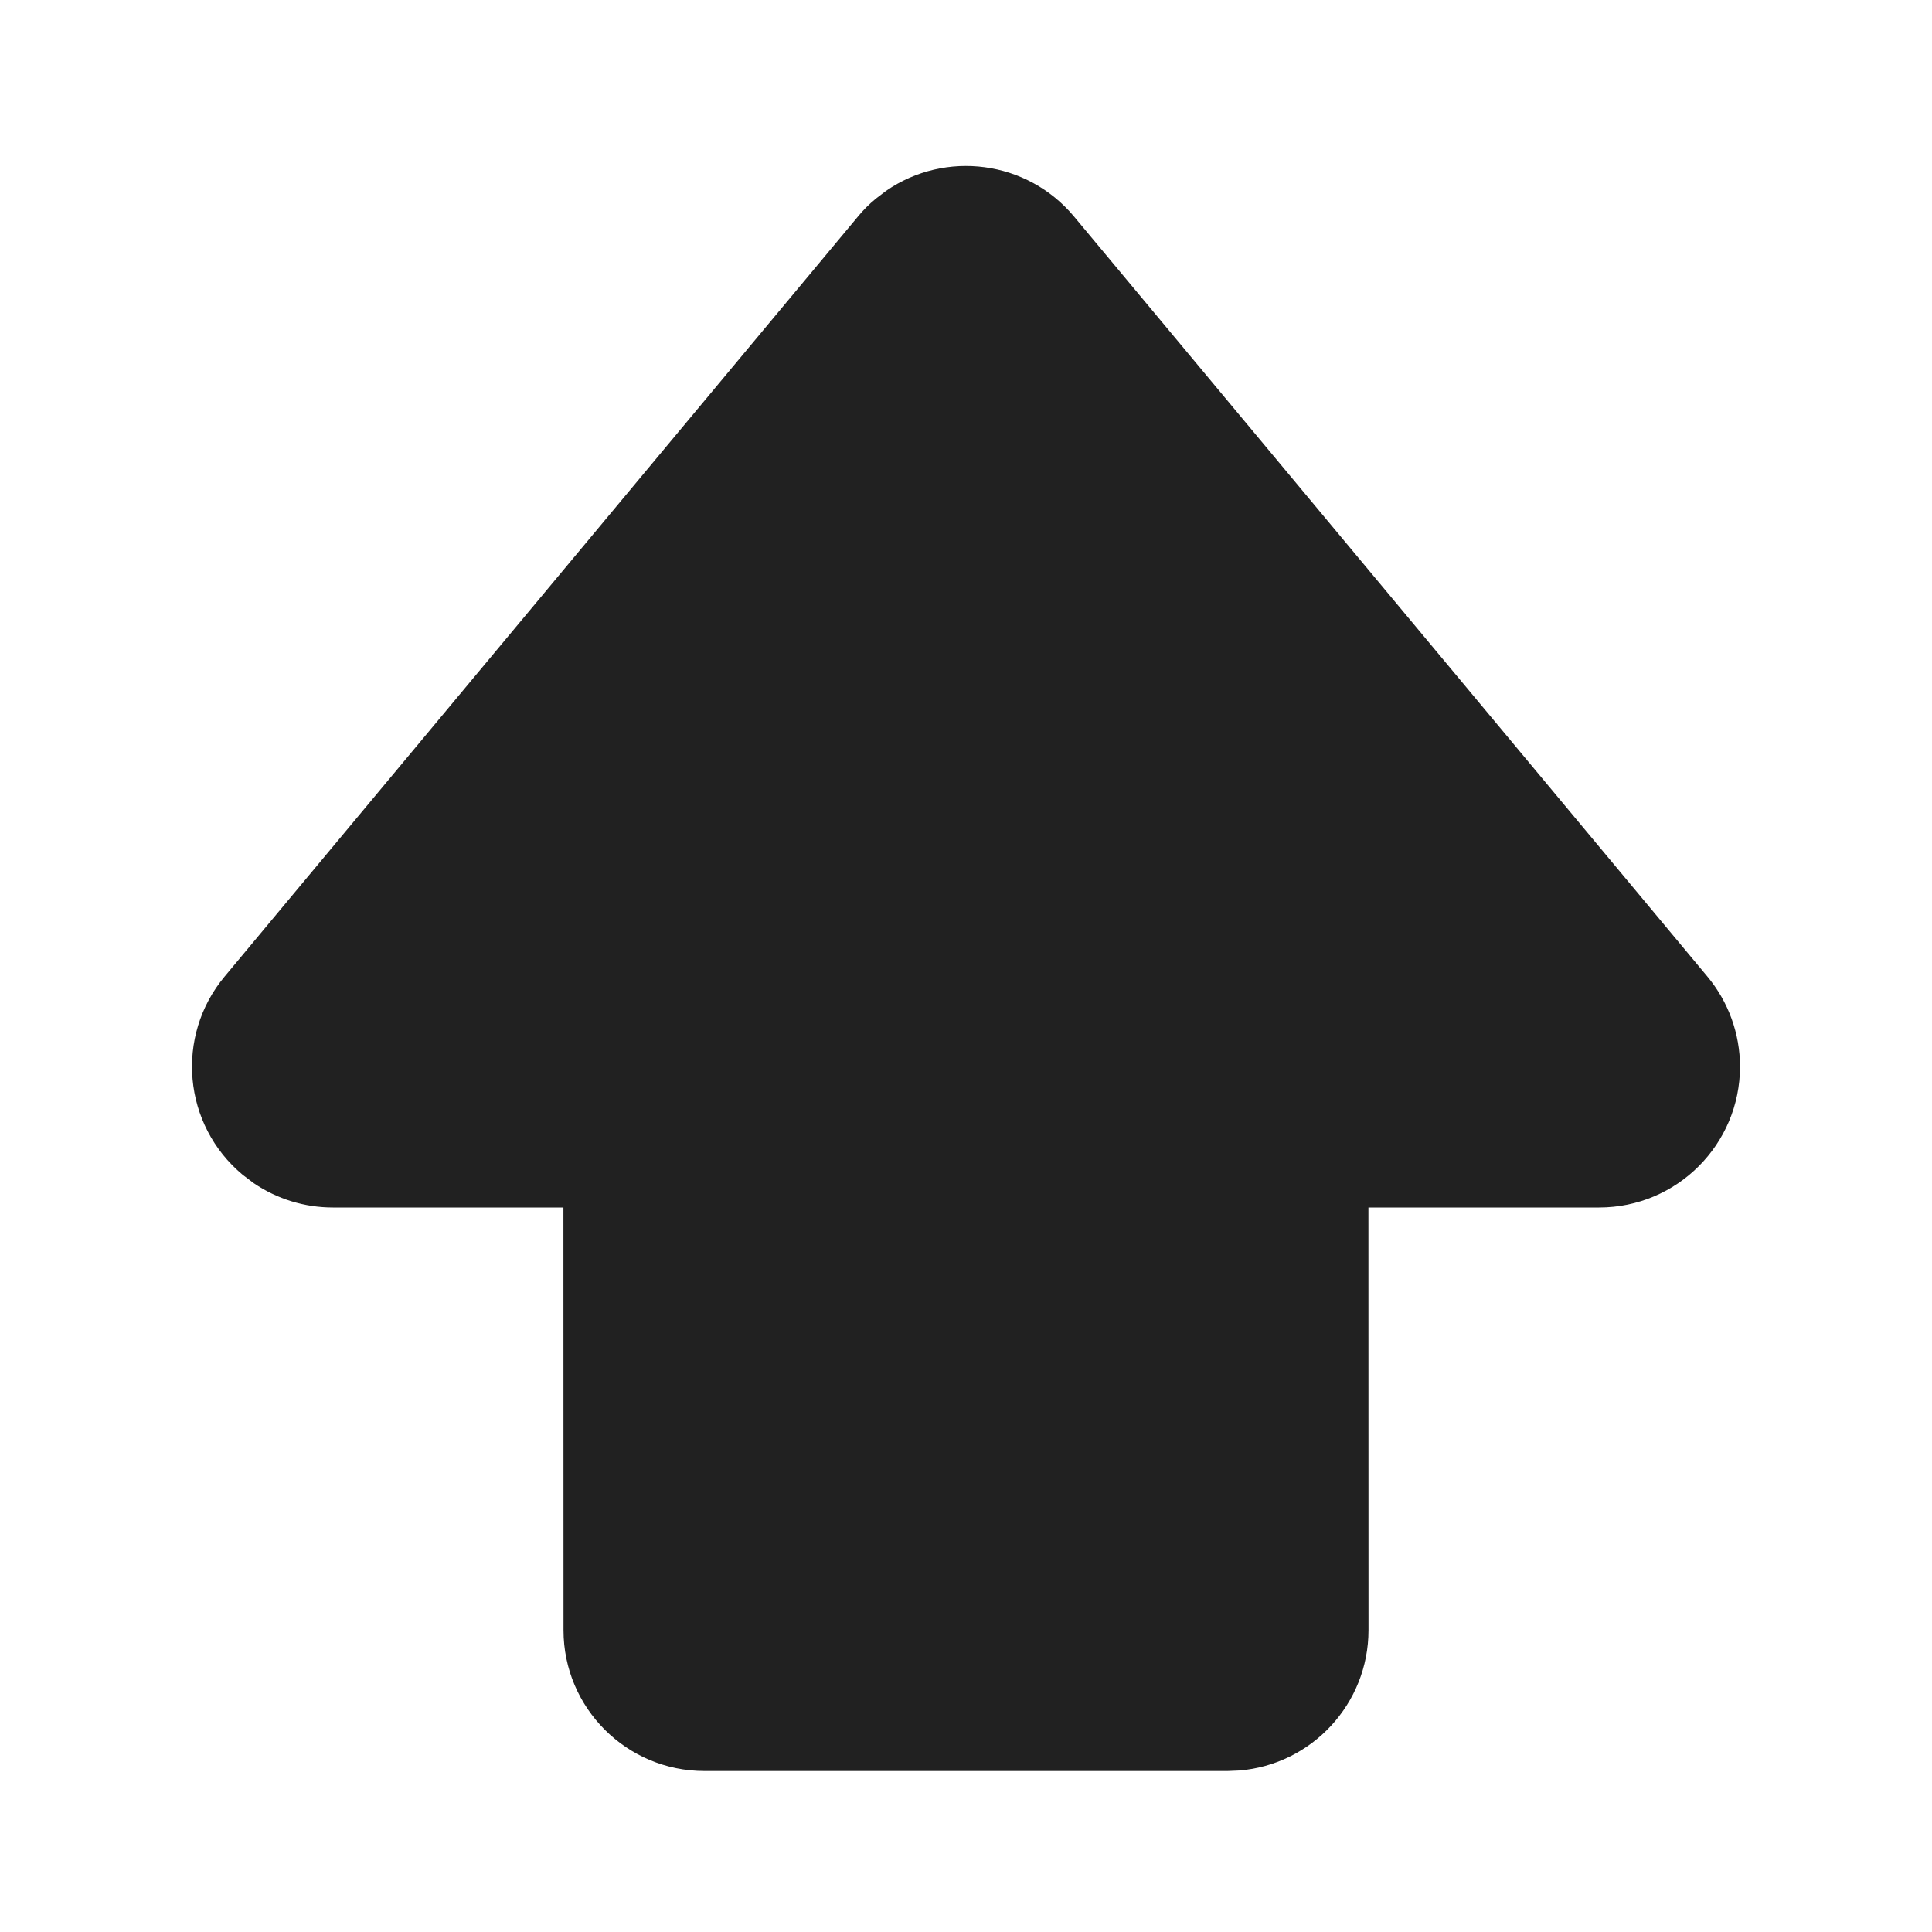 <?xml version="1.0" encoding="UTF-8"?>
<svg width="800px" height="800px" viewBox="0 0 24 24" version="1.1" xmlns="http://www.w3.org/2000/svg" xmlns:xlink="http://www.w3.org/1999/xlink">
    <!-- Скачано с сайта svg4.ru / Downloaded from svg4.ru -->
    <title>ic_fluent_keyboard_shift_24_filled</title>
    <desc>Created with Sketch.</desc>
    <g id="🔍-System-Icons" stroke="none" stroke-width="1" fill="none" fill-rule="evenodd">
        <g id="ic_fluent_keyboard_shift_24_filled" fill="#212121" fill-rule="nonzero">
            <path d="M10.88,2.468 C10.798,2.535 10.723,2.61 10.656,2.692 L2.791,12.13 C2.172,12.872 2.272,13.976 3.015,14.594 L3.154,14.699 C3.443,14.895 3.784,15 4.135,15 L6.999,15 L7,20.25 C7,21.216 7.784,22 8.75,22 L15.25,22 L15.394,21.994 C16.293,21.921 17,21.168 17,20.25 L16.999,15 L19.865,15 C20.831,15 21.615,14.216 21.615,13.25 C21.615,12.841 21.471,12.444 21.209,12.13 L13.344,2.692 C12.76,1.99 11.743,1.862 11.007,2.371 L10.88,2.468 Z" id="🎨-Color">
</path>
        </g>
    </g>
</svg>